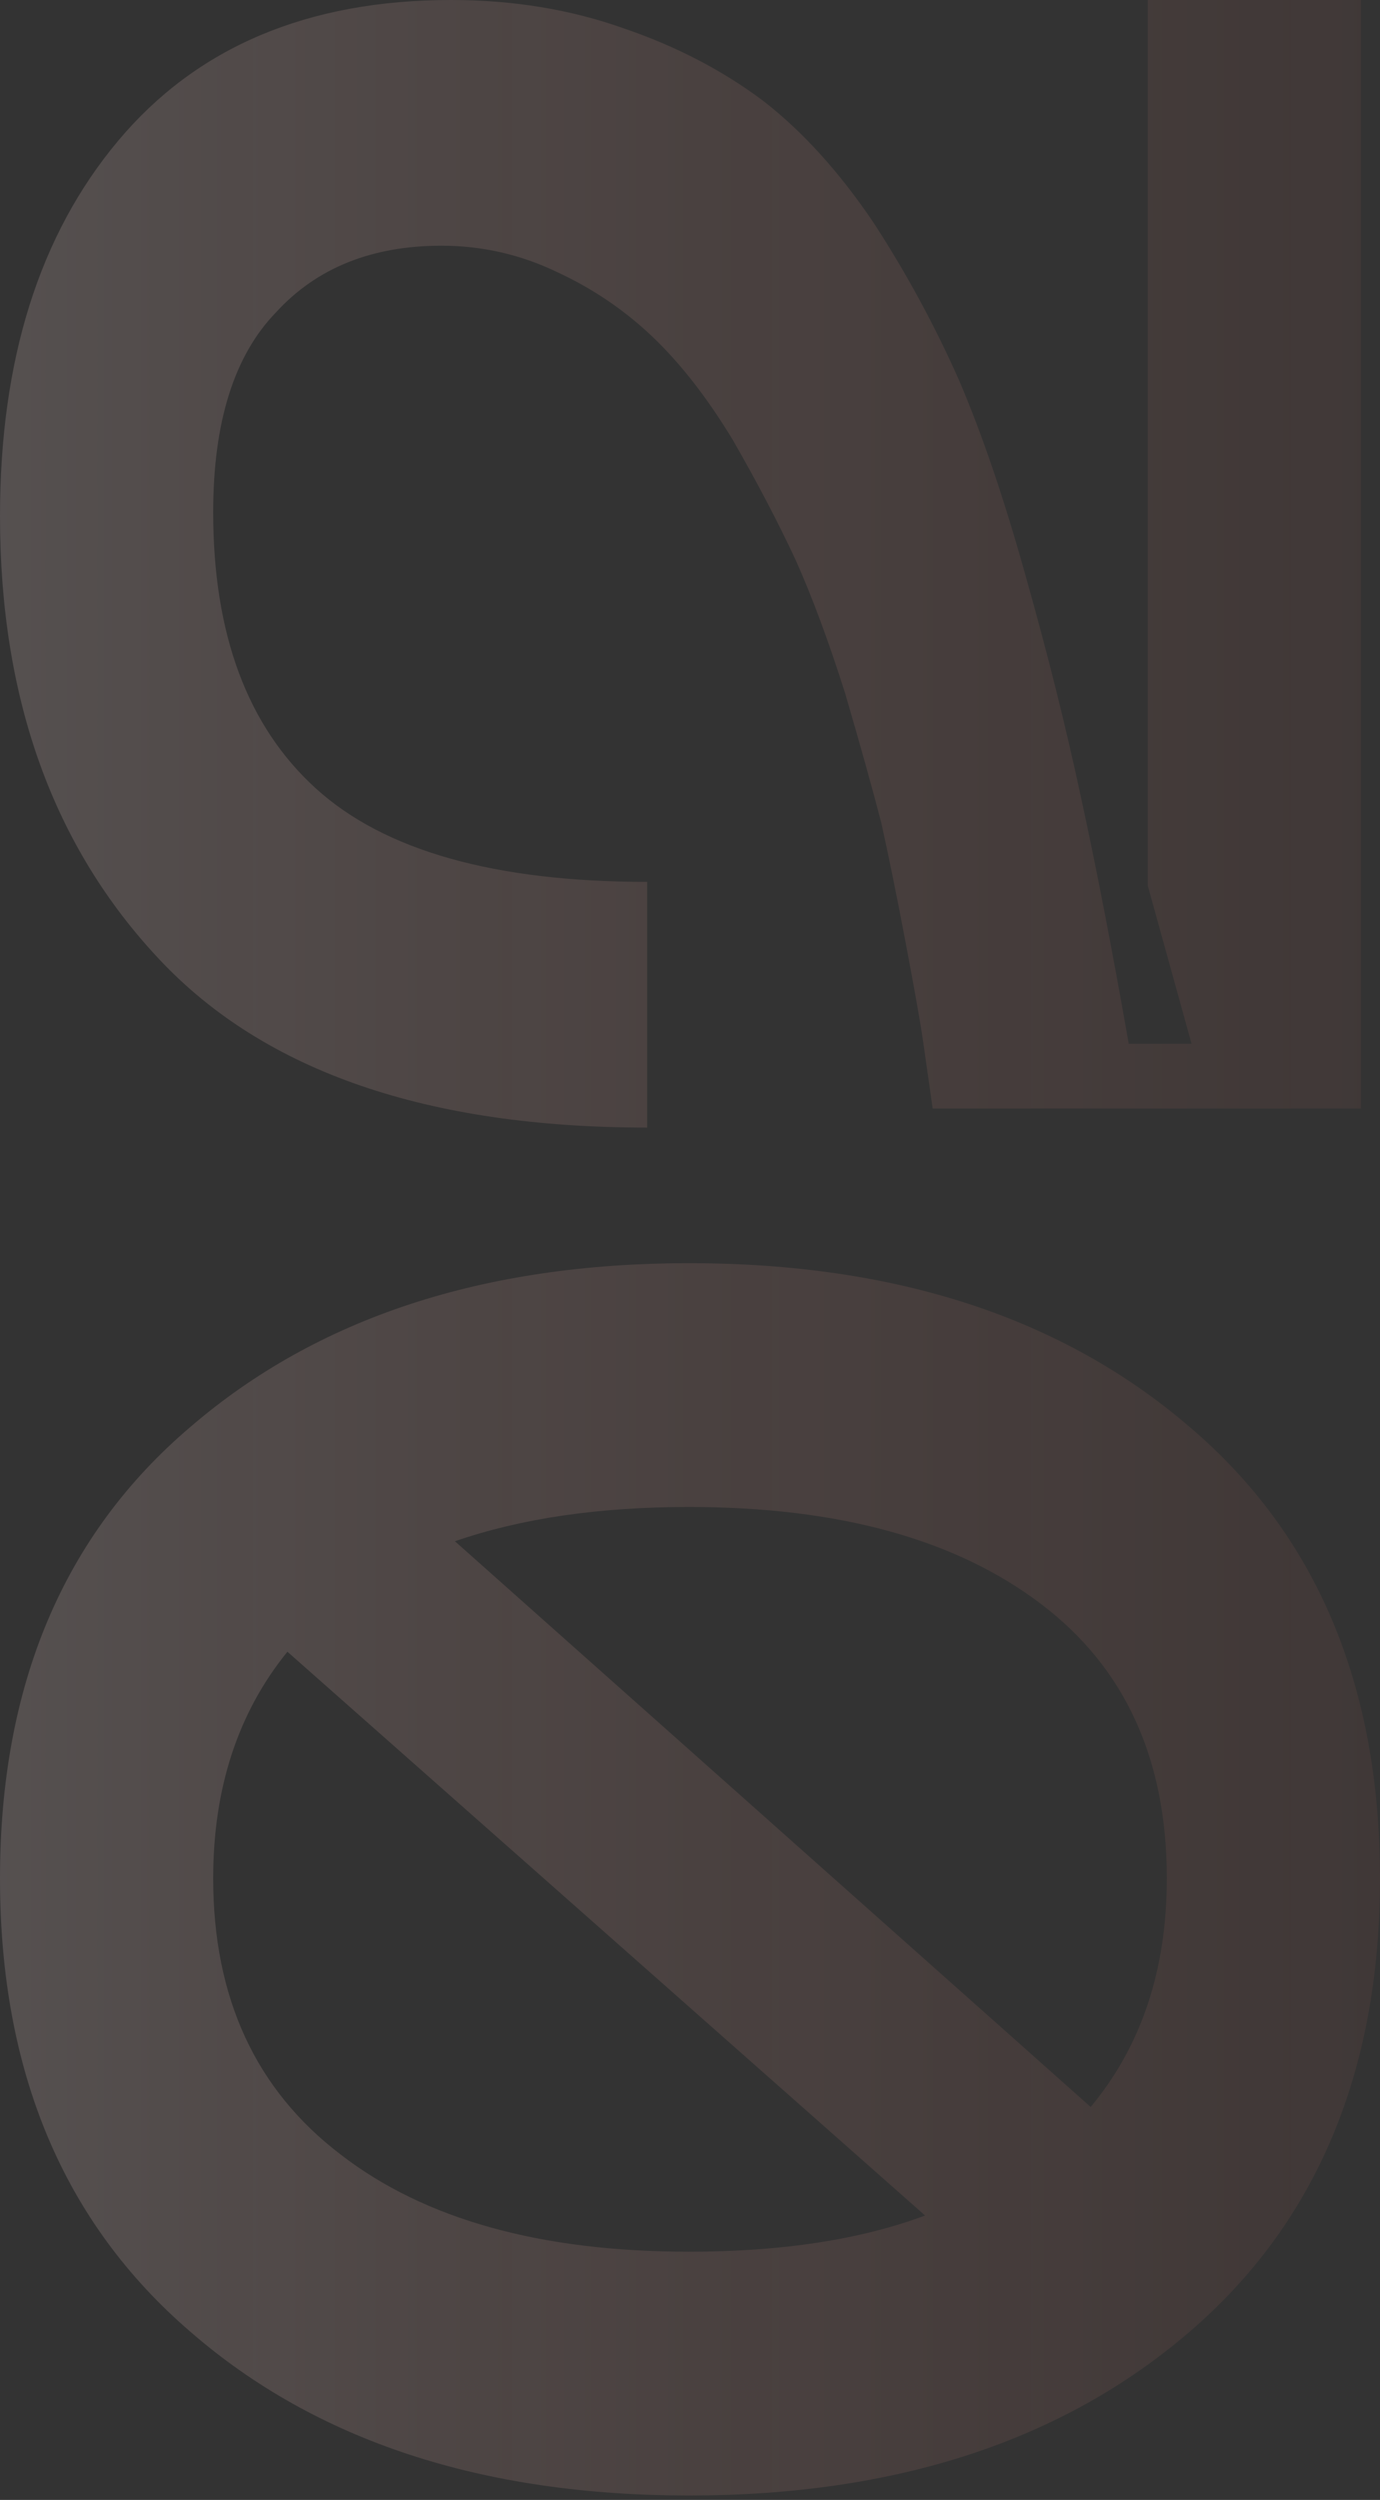 <?xml version="1.0" encoding="UTF-8"?> <svg xmlns="http://www.w3.org/2000/svg" width="290" height="525" viewBox="0 0 290 525" fill="none"><rect x="0" y="0" width="290" height="525" fill="#333333" stroke="none"/> <path d="M40 489.675C13.333 466.742 -1.81014e-05 435.008 -1.98732e-05 394.475C-2.16449e-05 353.942 13.333 322.342 40 299.675C66.667 276.742 101.6 265.275 144.8 265.275C188.267 265.275 223.333 276.742 250 299.675C276.667 322.342 290 353.942 290 394.475C290 435.008 276.667 466.742 250 489.675C223.333 512.608 188.267 524.075 144.8 524.075C101.333 524.075 66.4 512.608 40 489.675ZM44.8 394.475C44.8 419.542 53.733 438.875 71.6 452.475C89.2 466.075 113.6 472.875 144.8 472.875C164.267 472.875 180.8 470.342 194.4 465.275L60.4 346.875C50 359.675 44.8 375.542 44.8 394.475ZM245.2 394.475C245.2 369.408 236.4 350.208 218.8 336.875C200.933 323.275 176.267 316.475 144.8 316.475C125.867 316.475 109.467 318.875 95.6 323.675L229.2 442.475C239.867 429.675 245.2 413.675 245.2 394.475ZM136 236.8C89.867 236.8 55.733 225.067 33.6 201.6C11.2 177.867 -3.06994e-05 146.8 -3.23779e-05 108.4C-3.38116e-05 75.6 8.267 49.333 24.8 29.6C41.333 9.867 64.667 3.21651e-05 94.8 3.08479e-05C107.867 3.02768e-05 120 2 131.2 6C142.133 9.733 151.867 14.8 160.4 21.2C168.667 27.6 176.4 36.133 183.6 46.8C190.533 57.467 196.533 68.533 201.6 80C206.4 91.2 211.067 104.933 215.6 121.2C220.133 137.2 224 152.667 227.2 167.6C230.4 182.267 233.733 199.467 237.2 219.2L250.4 219.2L241.2 186L241.2 2.44486e-05L286 2.24903e-05L286 232.8L196 232.8C195.2 227.2 194.533 222.533 194 218.8C193.467 215.067 192.267 208.267 190.4 198.4C188.533 188.533 186.8 180 185.2 172.8C183.333 165.6 180.8 156.533 177.6 145.6C174.133 134.667 170.667 125.333 167.2 117.6C163.467 109.6 159.067 101.2 154 92.4C148.667 83.6 143.067 76.4 137.2 70.8C131.333 65.2 124.667 60.667 117.2 57.2C109.467 53.467 101.333 51.6 92.8 51.6C78.133 51.6 66.533 56.267 58 65.6C49.2 74.667 44.8 88.667 44.8 107.6C44.8 133.2 52 152.533 66.4 165.6C80.8 178.667 104 185.2 136 185.2L136 236.8Z" fill="url(#paint0_linear_4_1402)"></path> <defs> <linearGradient id="paint0_linear_4_1402" x1="-94" y1="261.675" x2="462" y2="261.675" gradientUnits="userSpaceOnUse"> <stop stop-color="white" stop-opacity="0.2"></stop> <stop offset="1" stop-color="#FF4D35" stop-opacity="0"></stop> </linearGradient> </defs> </svg> 